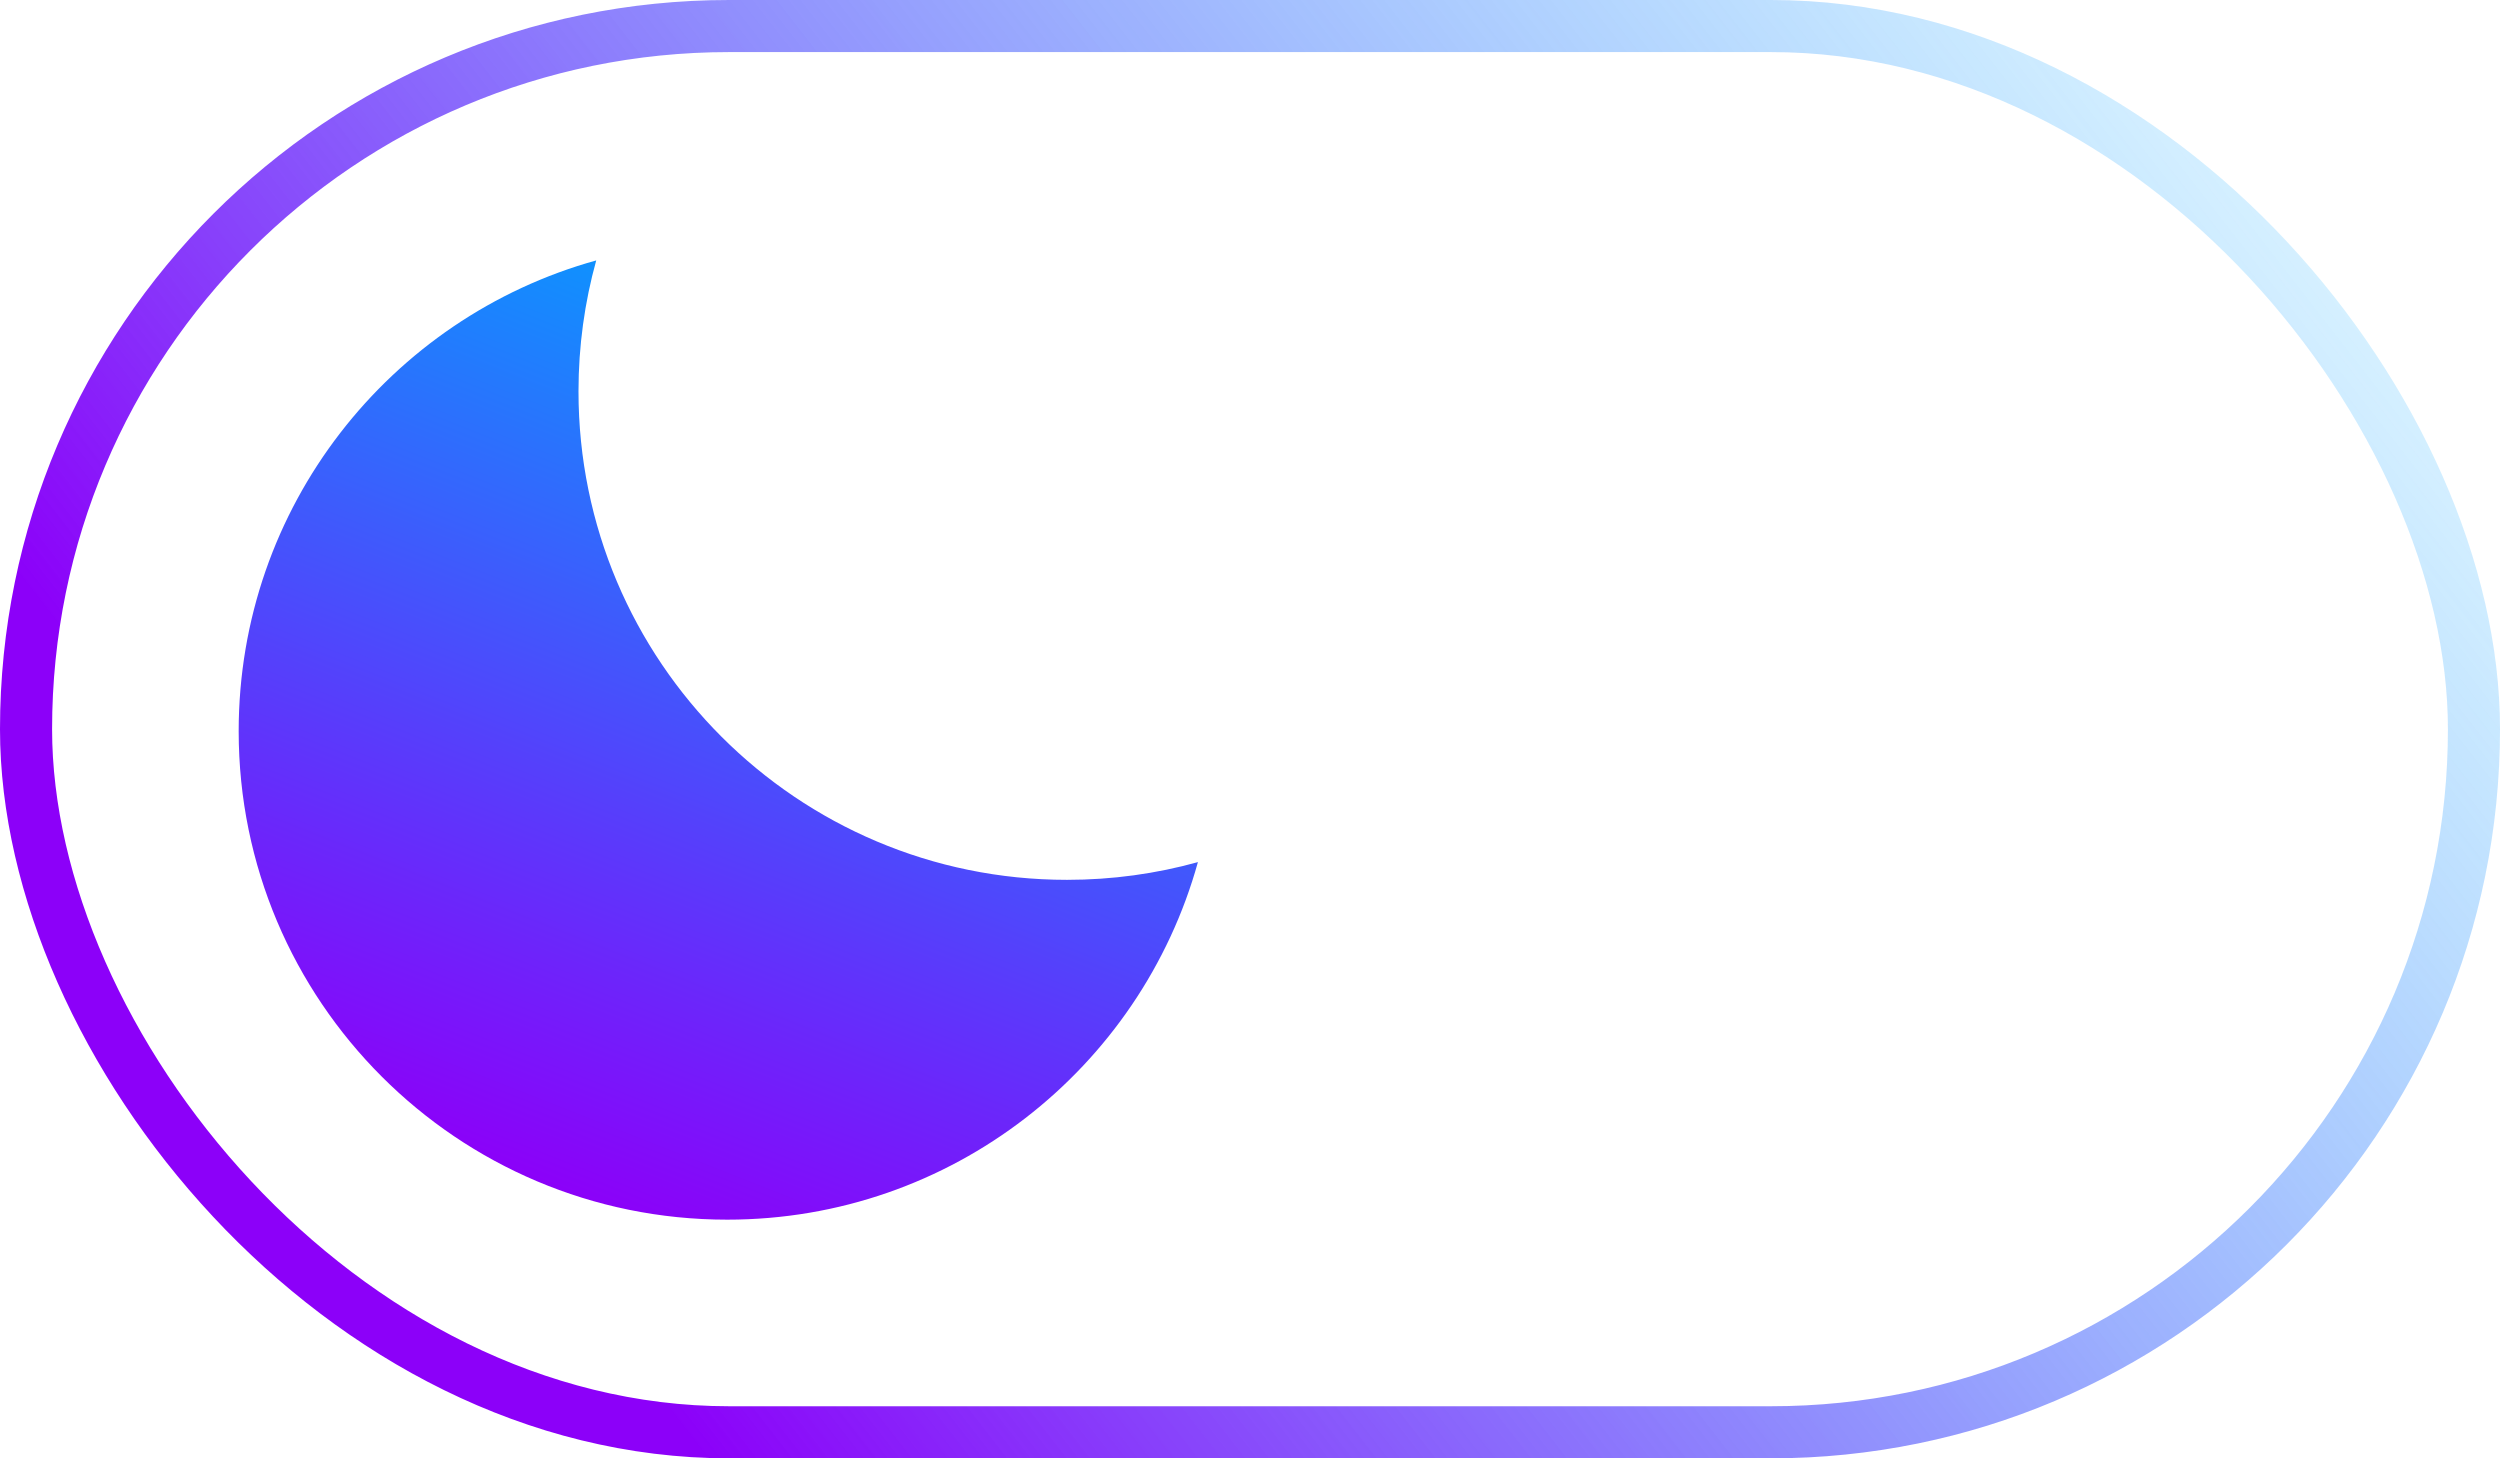 <svg xmlns="http://www.w3.org/2000/svg" viewBox="0 0 96 56" fill="none"><rect x="1" y="1" width="94" height="54" rx="27" stroke="url(#a)" stroke-width="2"></rect><path fill-rule="evenodd" clip-rule="evenodd" d="M46 33.105c-1.6.444-3.286.681-5.028.681-10.36 0-18.758-8.398-18.758-18.758 0-1.742.237-3.428.681-5.028-7.918 2.198-13.73 9.459-13.73 18.077 0 10.36 8.398 18.758 18.758 18.758 8.618 0 15.88-5.812 18.077-13.73z" fill="url(#b)"></path><defs><linearGradient id="a" x1="88" y1="8.5" x2="27" y2="56" gradientUnits="userSpaceOnUse"><stop stop-color="#00A3FF" stop-opacity=".16"></stop><stop offset="1" stop-color="#8C00F9"></stop></linearGradient><linearGradient id="b" x1="34.5" y1="10" x2="20.5" y2="45.5" gradientUnits="userSpaceOnUse"><stop stop-color="#00A3FF"></stop><stop offset="1" stop-color="#8C00F9"></stop></linearGradient></defs></svg>